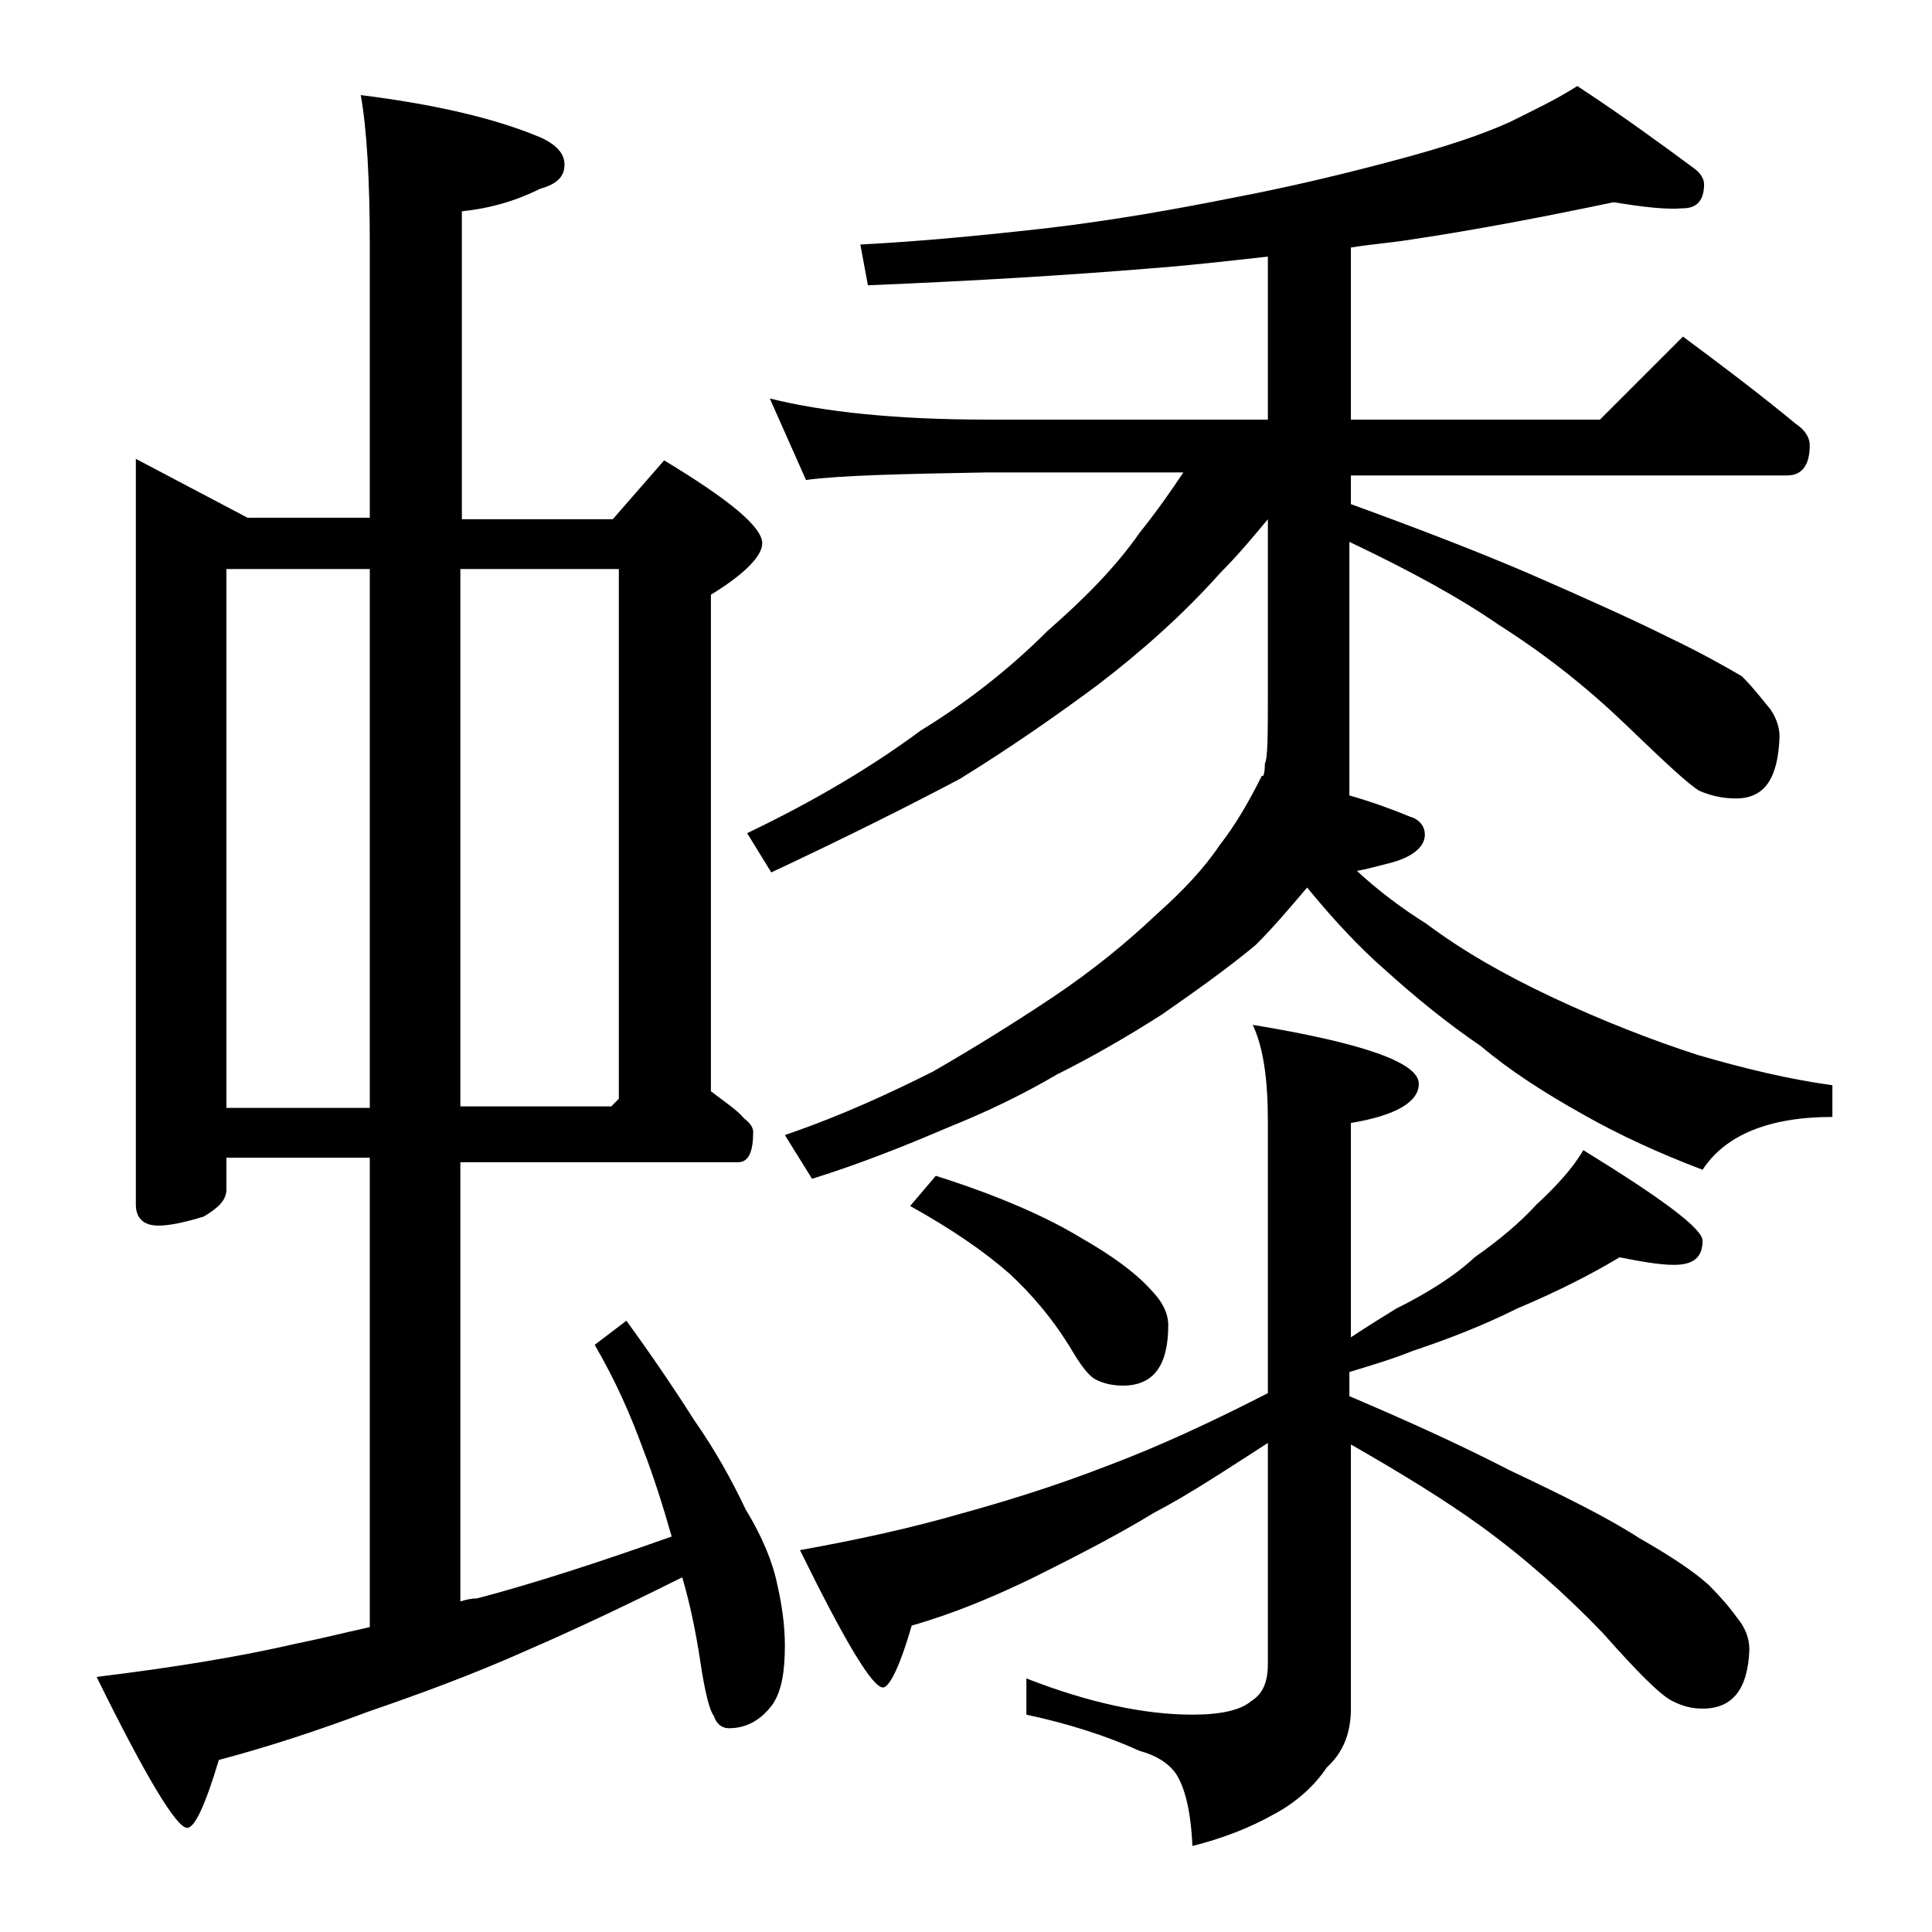 <?xml version="1.0" encoding="utf-8"?>
<!-- Generator: Adobe Illustrator 18.0.0, SVG Export Plug-In . SVG Version: 6.00 Build 0)  -->
<!DOCTYPE svg PUBLIC "-//W3C//DTD SVG 1.1//EN" "http://www.w3.org/Graphics/SVG/1.1/DTD/svg11.dtd">
<svg version="1.1" id="Layer_1" xmlns="http://www.w3.org/2000/svg" xmlns:xlink="http://www.w3.org/1999/xlink" x="0px" y="0px"
	 viewBox="0 0 128 128" enable-background="new 0 0 128 128" xml:space="preserve">
<path d="M9,30.4l7.4,3.9h8.1v-18c0-4.4-0.2-7.8-0.6-10c4.8,0.6,8.8,1.5,11.9,2.8c1.1,0.5,1.6,1.1,1.6,1.8c0,0.8-0.5,1.3-1.6,1.6
	c-1.6,0.8-3.3,1.3-5.2,1.5v20.4h10l3.4-3.9c4.3,2.6,6.5,4.4,6.5,5.5c0,0.8-1.1,2-3.4,3.4v32.9c0.9,0.7,1.7,1.2,2.2,1.8
	c0.4,0.3,0.6,0.6,0.6,0.9c0,1.3-0.3,2-1,2H30.5v29.1c0.3-0.1,0.7-0.2,1.1-0.2c3.8-1,8.1-2.4,12.9-4.1c-0.6-2.1-1.2-4-1.9-5.8
	c-0.8-2.2-1.8-4.5-3.2-6.9l2.1-1.6c1.6,2.2,3.1,4.4,4.5,6.6c1.4,2,2.5,4,3.4,5.9c1.1,1.8,1.8,3.5,2.1,5c0.3,1.3,0.5,2.7,0.5,4
	c0,1.7-0.2,3-0.8,3.9c-0.8,1.1-1.8,1.6-2.9,1.6c-0.4,0-0.8-0.2-1-0.8c-0.3-0.4-0.6-1.6-0.9-3.6s-0.7-3.9-1.2-5.6
	c-3.8,1.9-7.2,3.5-10.2,4.8c-3.8,1.7-7.4,3-10.6,4.1c-3.2,1.2-6.5,2.3-9.9,3.2c-0.9,3-1.6,4.5-2.1,4.5c-0.7,0-2.7-3.3-6-10
	c4.9-0.6,9.3-1.3,13.2-2.2c1.5-0.3,3.1-0.7,4.9-1.1V76.7H15v2.1c0,0.7-0.5,1.2-1.5,1.8c-1.3,0.4-2.3,0.6-3,0.6c-1,0-1.5-0.5-1.5-1.4
	V30.4z M15,73.4h9.5V37.7H15V73.4z M30.5,37.7v35.6h10l0.5-0.5V37.7H30.5z M106.9,13.4c-4.3,0.9-8.9,1.8-13.6,2.5
	c-1.3,0.2-2.6,0.3-3.8,0.5v11.4H106l5.5-5.5c2.7,2,5.2,3.9,7.5,5.8c0.6,0.4,0.9,0.9,0.9,1.4c0,1.3-0.5,2-1.5,2H89.5v1.9
	c4.4,1.6,8.3,3.1,11.8,4.6c3.9,1.7,7,3.1,9.2,4.2c2.1,1,3.7,1.9,4.9,2.6c0.8,0.8,1.4,1.6,1.9,2.2c0.4,0.6,0.6,1.2,0.6,1.8
	c-0.1,2.8-1,4.1-2.9,4.1c-0.9,0-1.7-0.2-2.4-0.5c-0.7-0.4-2.3-1.9-4.9-4.4c-2.6-2.5-5.4-4.7-8.4-6.6c-2.6-1.8-5.9-3.6-9.9-5.5v16.8
	c1.4,0.4,2.8,0.9,4,1.4c0.7,0.2,1,0.7,1,1.2c0,0.8-0.8,1.5-2.4,1.9c-0.8,0.2-1.5,0.4-2.1,0.5c1.4,1.3,3,2.5,4.6,3.5
	c2.4,1.8,5.2,3.4,8.4,4.9c3.2,1.5,6.5,2.8,9.6,3.8c3.1,0.9,6,1.6,8.9,2v2.1c-4.2,0-7.1,1.2-8.6,3.5c-2.9-1.1-5.5-2.3-7.8-3.6
	c-2.7-1.5-5-3-6.9-4.6c-2.2-1.5-4.3-3.2-6.4-5.1c-1.6-1.4-3.3-3.2-5.1-5.4c-1.1,1.3-2.2,2.6-3.4,3.8c-1.8,1.5-3.9,3-6.2,4.6
	c-2.5,1.6-4.8,2.9-7,4c-2.2,1.3-4.7,2.5-7.2,3.5c-2.8,1.2-5.8,2.4-9,3.4L52,75.2c3.8-1.3,7-2.8,9.8-4.2c2.6-1.5,5.2-3.1,7.9-4.9
	c2.7-1.8,5-3.7,6.9-5.5c1.8-1.6,3.2-3.1,4.2-4.6c1.1-1.4,2-3,2.8-4.6h0.1c0.1-0.3,0.1-0.6,0.1-0.8c0.2-0.4,0.2-2,0.2-4.8V34.4
	c-1,1.2-2,2.4-3.1,3.5c-2.5,2.8-5.2,5.2-8.2,7.5c-2.7,2-5.7,4.1-9.1,6.2c-3.4,1.8-7.6,3.9-12.5,6.2l-1.6-2.6
	c4.6-2.2,8.4-4.5,11.5-6.8c3.1-1.9,5.9-4.1,8.4-6.6c2.4-2.1,4.5-4.2,6.1-6.5c1.2-1.5,2.1-2.8,2.9-4H65.4c-5.8,0.1-9.8,0.2-12,0.5
	L51,26.4c3.6,0.9,8.4,1.4,14.4,1.4H84V17c-2.7,0.3-5.3,0.6-8,0.8c-4.9,0.4-11.1,0.8-18.5,1.1L57,16.2c3.9-0.2,8.1-0.6,12.5-1.1
	c4.2-0.5,8.2-1.2,12.2-2c4.2-0.8,7.8-1.7,10.8-2.5c3-0.8,5.5-1.6,7.5-2.5c1.6-0.8,3.1-1.5,4.5-2.4c2.9,1.9,5.5,3.8,7.8,5.5
	c0.4,0.3,0.6,0.7,0.6,1c0,1.1-0.5,1.6-1.4,1.6C110.3,13.9,108.8,13.7,106.9,13.4z M83,67.9c7.3,1.2,11,2.5,11,3.9
	c0,1.2-1.5,2.1-4.5,2.6v14.2c1.2-0.8,2.2-1.4,3-1.9c2-1,3.8-2.1,5.2-3.4c1.7-1.2,3-2.3,4.1-3.5c1.3-1.2,2.4-2.4,3.1-3.6
	c5.2,3.2,7.9,5.2,7.9,6c0,1.1-0.6,1.6-1.9,1.6c-0.9,0-2.1-0.2-3.6-0.5c-2,1.2-4.2,2.3-6.8,3.4c-2.2,1.1-4.5,2-6.9,2.8
	c-1.5,0.6-2.9,1-4.2,1.4v1.6c4,1.7,7.5,3.3,10.6,4.9c3.8,1.8,6.6,3.2,8.6,4.5c2.1,1.2,3.6,2.2,4.6,3.1c0.8,0.8,1.4,1.5,1.9,2.2
	c0.5,0.6,0.8,1.3,0.8,2.1c-0.1,2.6-1.1,3.9-3.1,3.9c-0.8,0-1.4-0.2-2-0.5c-0.8-0.4-2.3-1.9-4.6-4.5c-2.5-2.6-5.2-5-8.1-7.1
	c-2.2-1.6-5.1-3.4-8.6-5.4v17.5c0,1.6-0.5,2.9-1.6,3.9c-0.8,1.2-2,2.3-3.5,3.1c-1.6,0.9-3.4,1.6-5.4,2.1c-0.1-2.3-0.5-3.9-1.1-4.8
	c-0.5-0.7-1.3-1.2-2.4-1.5c-2.2-1-4.7-1.8-7.5-2.4v-2.4c4.1,1.6,7.8,2.4,11,2.4c1.9,0,3.2-0.3,3.9-0.9c0.8-0.5,1.1-1.3,1.1-2.5V95.6
	c-2.8,1.8-5.2,3.4-7.5,4.6c-2.8,1.7-5.6,3.1-8.2,4.4c-2.5,1.2-5.1,2.3-7.9,3.1c-0.8,2.8-1.5,4.1-1.9,4.1c-0.7,0-2.5-3-5.5-9.1
	c3.9-0.7,7.5-1.5,10.6-2.4c2.9-0.8,6.2-1.8,9.8-3.2c3.2-1.2,6.7-2.8,10.6-4.8v-18C84,71.5,83.7,69.4,83,67.9z M62,77.9
	c4.1,1.3,7.3,2.7,9.6,4.1c2.1,1.2,3.6,2.3,4.6,3.4c0.8,0.8,1.2,1.6,1.2,2.4c0,2.7-1,4-3,4c-0.6,0-1.2-0.1-1.8-0.4
	c-0.4-0.2-0.9-0.8-1.5-1.8c-1.3-2.2-2.8-3.9-4.2-5.2c-1.7-1.5-3.9-3-6.6-4.5L62,77.9z"/>
</svg>
